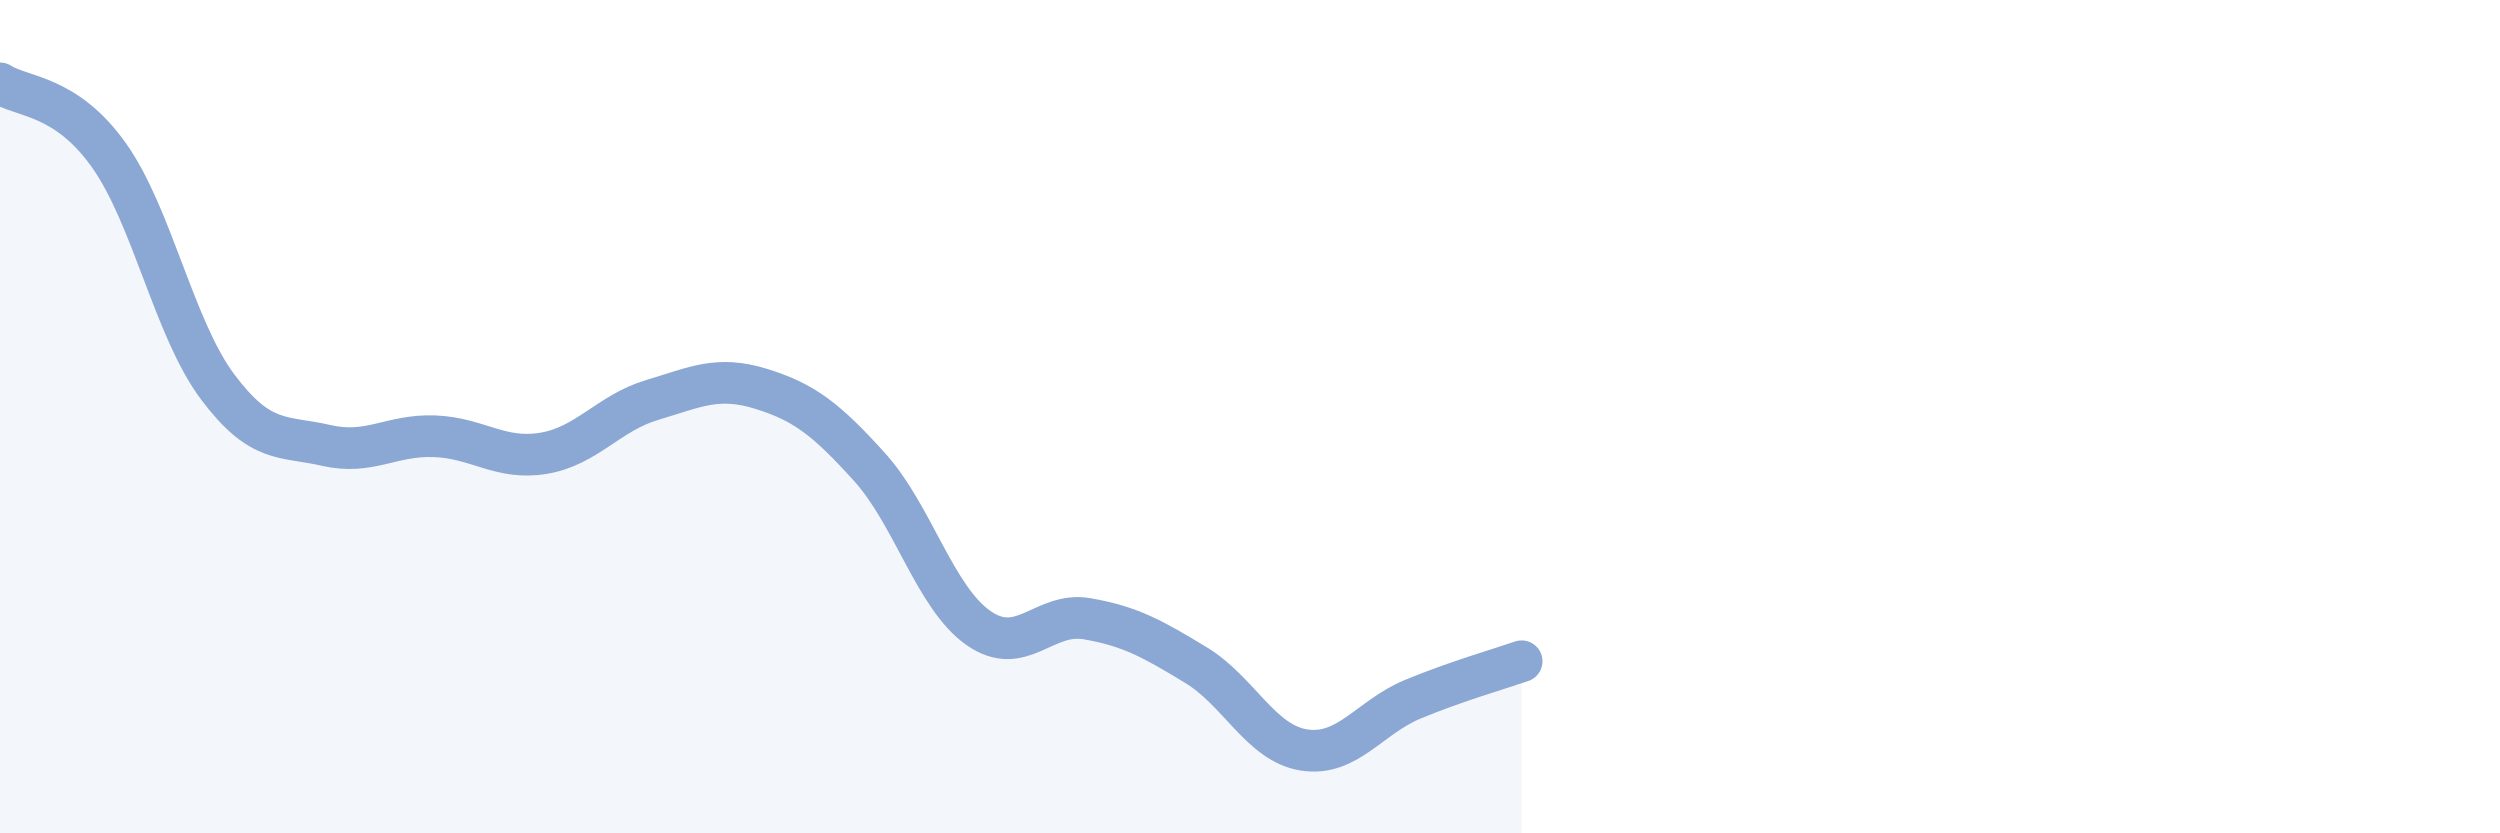 
    <svg width="60" height="20" viewBox="0 0 60 20" xmlns="http://www.w3.org/2000/svg">
      <path
        d="M 0,2 C 0.52,2.34 1.57,2.26 2.61,3.72 C 3.65,5.18 4.18,7.89 5.22,9.28 C 6.26,10.67 6.79,10.45 7.83,10.69 C 8.87,10.93 9.39,10.43 10.43,10.47 C 11.47,10.51 12,11.05 13.04,10.88 C 14.08,10.71 14.61,9.91 15.65,9.6 C 16.69,9.29 17.22,9.01 18.26,9.33 C 19.3,9.65 19.83,10.06 20.87,11.21 C 21.91,12.36 22.44,14.34 23.48,15.07 C 24.52,15.8 25.05,14.67 26.09,14.85 C 27.13,15.03 27.66,15.33 28.7,15.96 C 29.74,16.59 30.26,17.84 31.3,18 C 32.34,18.16 32.87,17.21 33.91,16.78 C 34.95,16.35 36,16.05 36.52,15.87L36.52 20L0 20Z"
        fill="#8ba7d3"
        opacity="0.1"
        stroke-linecap="round"
        stroke-linejoin="round"
      />
      <path
        d="M 0,2 C 0.52,2.34 1.57,2.26 2.61,3.72 C 3.65,5.18 4.18,7.89 5.22,9.28 C 6.26,10.67 6.79,10.45 7.83,10.69 C 8.87,10.93 9.39,10.43 10.43,10.47 C 11.47,10.51 12,11.05 13.04,10.88 C 14.08,10.71 14.61,9.91 15.65,9.6 C 16.69,9.29 17.22,9.01 18.26,9.33 C 19.3,9.65 19.83,10.06 20.87,11.21 C 21.91,12.36 22.44,14.34 23.48,15.07 C 24.52,15.8 25.05,14.67 26.09,14.85 C 27.13,15.03 27.66,15.33 28.7,15.96 C 29.74,16.59 30.26,17.84 31.3,18 C 32.34,18.16 32.87,17.21 33.91,16.78 C 34.95,16.35 36,16.05 36.52,15.87"
        stroke="#8ba7d3"
        stroke-width="1"
        fill="none"
        stroke-linecap="round"
        stroke-linejoin="round"
      />
    </svg>
  